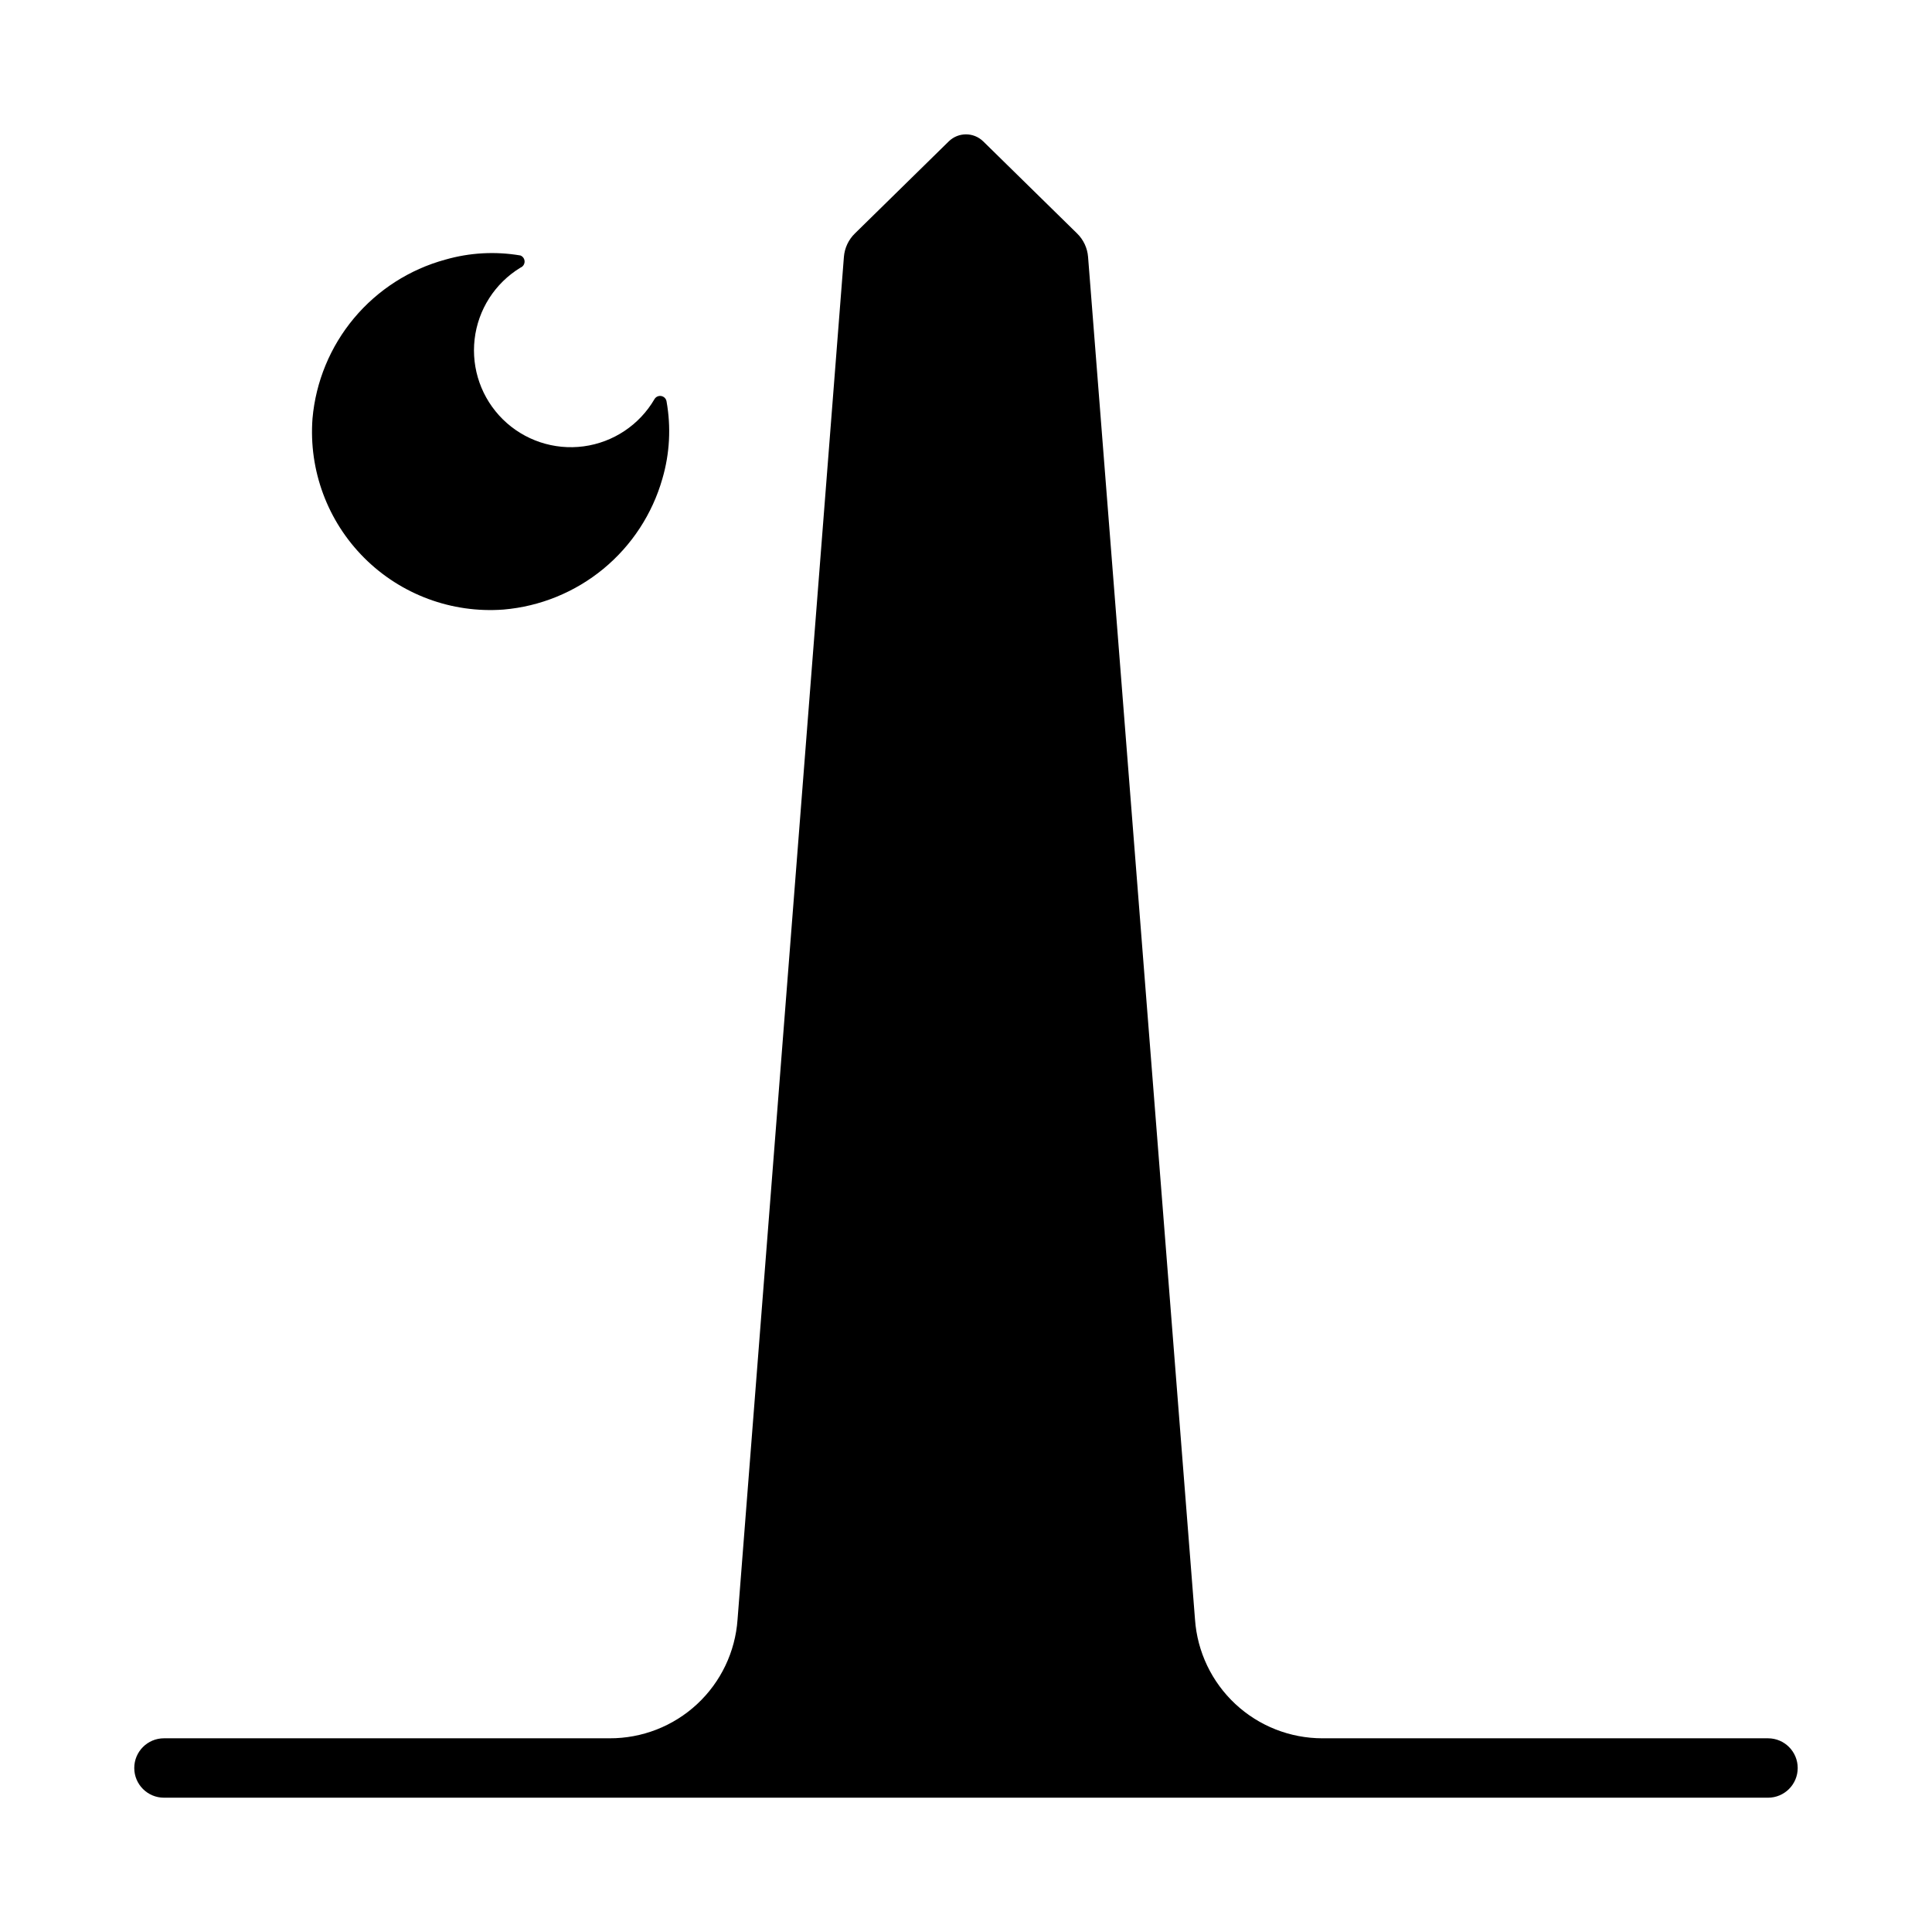 <?xml version="1.0" encoding="UTF-8"?>
<!-- Uploaded to: ICON Repo, www.iconrepo.com, Generator: ICON Repo Mixer Tools -->
<svg fill="#000000" width="800px" height="800px" version="1.1" viewBox="144 144 512 512" xmlns="http://www.w3.org/2000/svg">
 <g>
  <path d="m187.45 620.41h425.09c4.348 0 7.871-3.523 7.871-7.871 0-4.348-3.523-7.871-7.871-7.871h-118.08c-8.566 0-16.816-3.25-23.086-9.094-6.266-5.844-10.086-13.848-10.684-22.395l-28.34-361.09c-0.184-2.359-1.219-4.566-2.91-6.219l-24.875-24.402h-0.004c-2.535-2.481-6.59-2.481-9.129 0l-24.875 24.402c-1.695 1.652-2.727 3.859-2.914 6.219l-28.184 361.09c-0.598 8.574-4.438 16.602-10.738 22.449-6.301 5.848-14.594 9.078-23.188 9.039h-118.08c-4.348 0-7.871 3.523-7.871 7.871 0 4.348 3.523 7.871 7.871 7.871z"/>
  <path d="m281.92 214.93c0.664-0.258 1.102-0.898 1.102-1.613s-0.438-1.355-1.102-1.613c-6.637-1.133-13.445-0.758-19.918 1.102-9.465 2.586-17.91 8.008-24.203 15.535-6.289 7.531-10.121 16.809-10.984 26.582-1.023 13.711 3.981 27.191 13.703 36.914 9.727 9.723 23.203 14.727 36.914 13.703 9.715-0.828 18.949-4.594 26.473-10.793 7.519-6.203 12.977-14.547 15.645-23.922 1.934-6.621 2.309-13.602 1.102-20.391-0.094-0.742-0.652-1.336-1.387-1.48s-1.477 0.199-1.84 0.852c-3.996 6.828-10.918 11.434-18.762 12.48s-15.73-1.586-21.375-7.129c-5.644-5.547-8.414-13.383-7.512-21.246 0.906-7.859 5.387-14.863 12.145-18.98z"/>
 </g>
</svg>